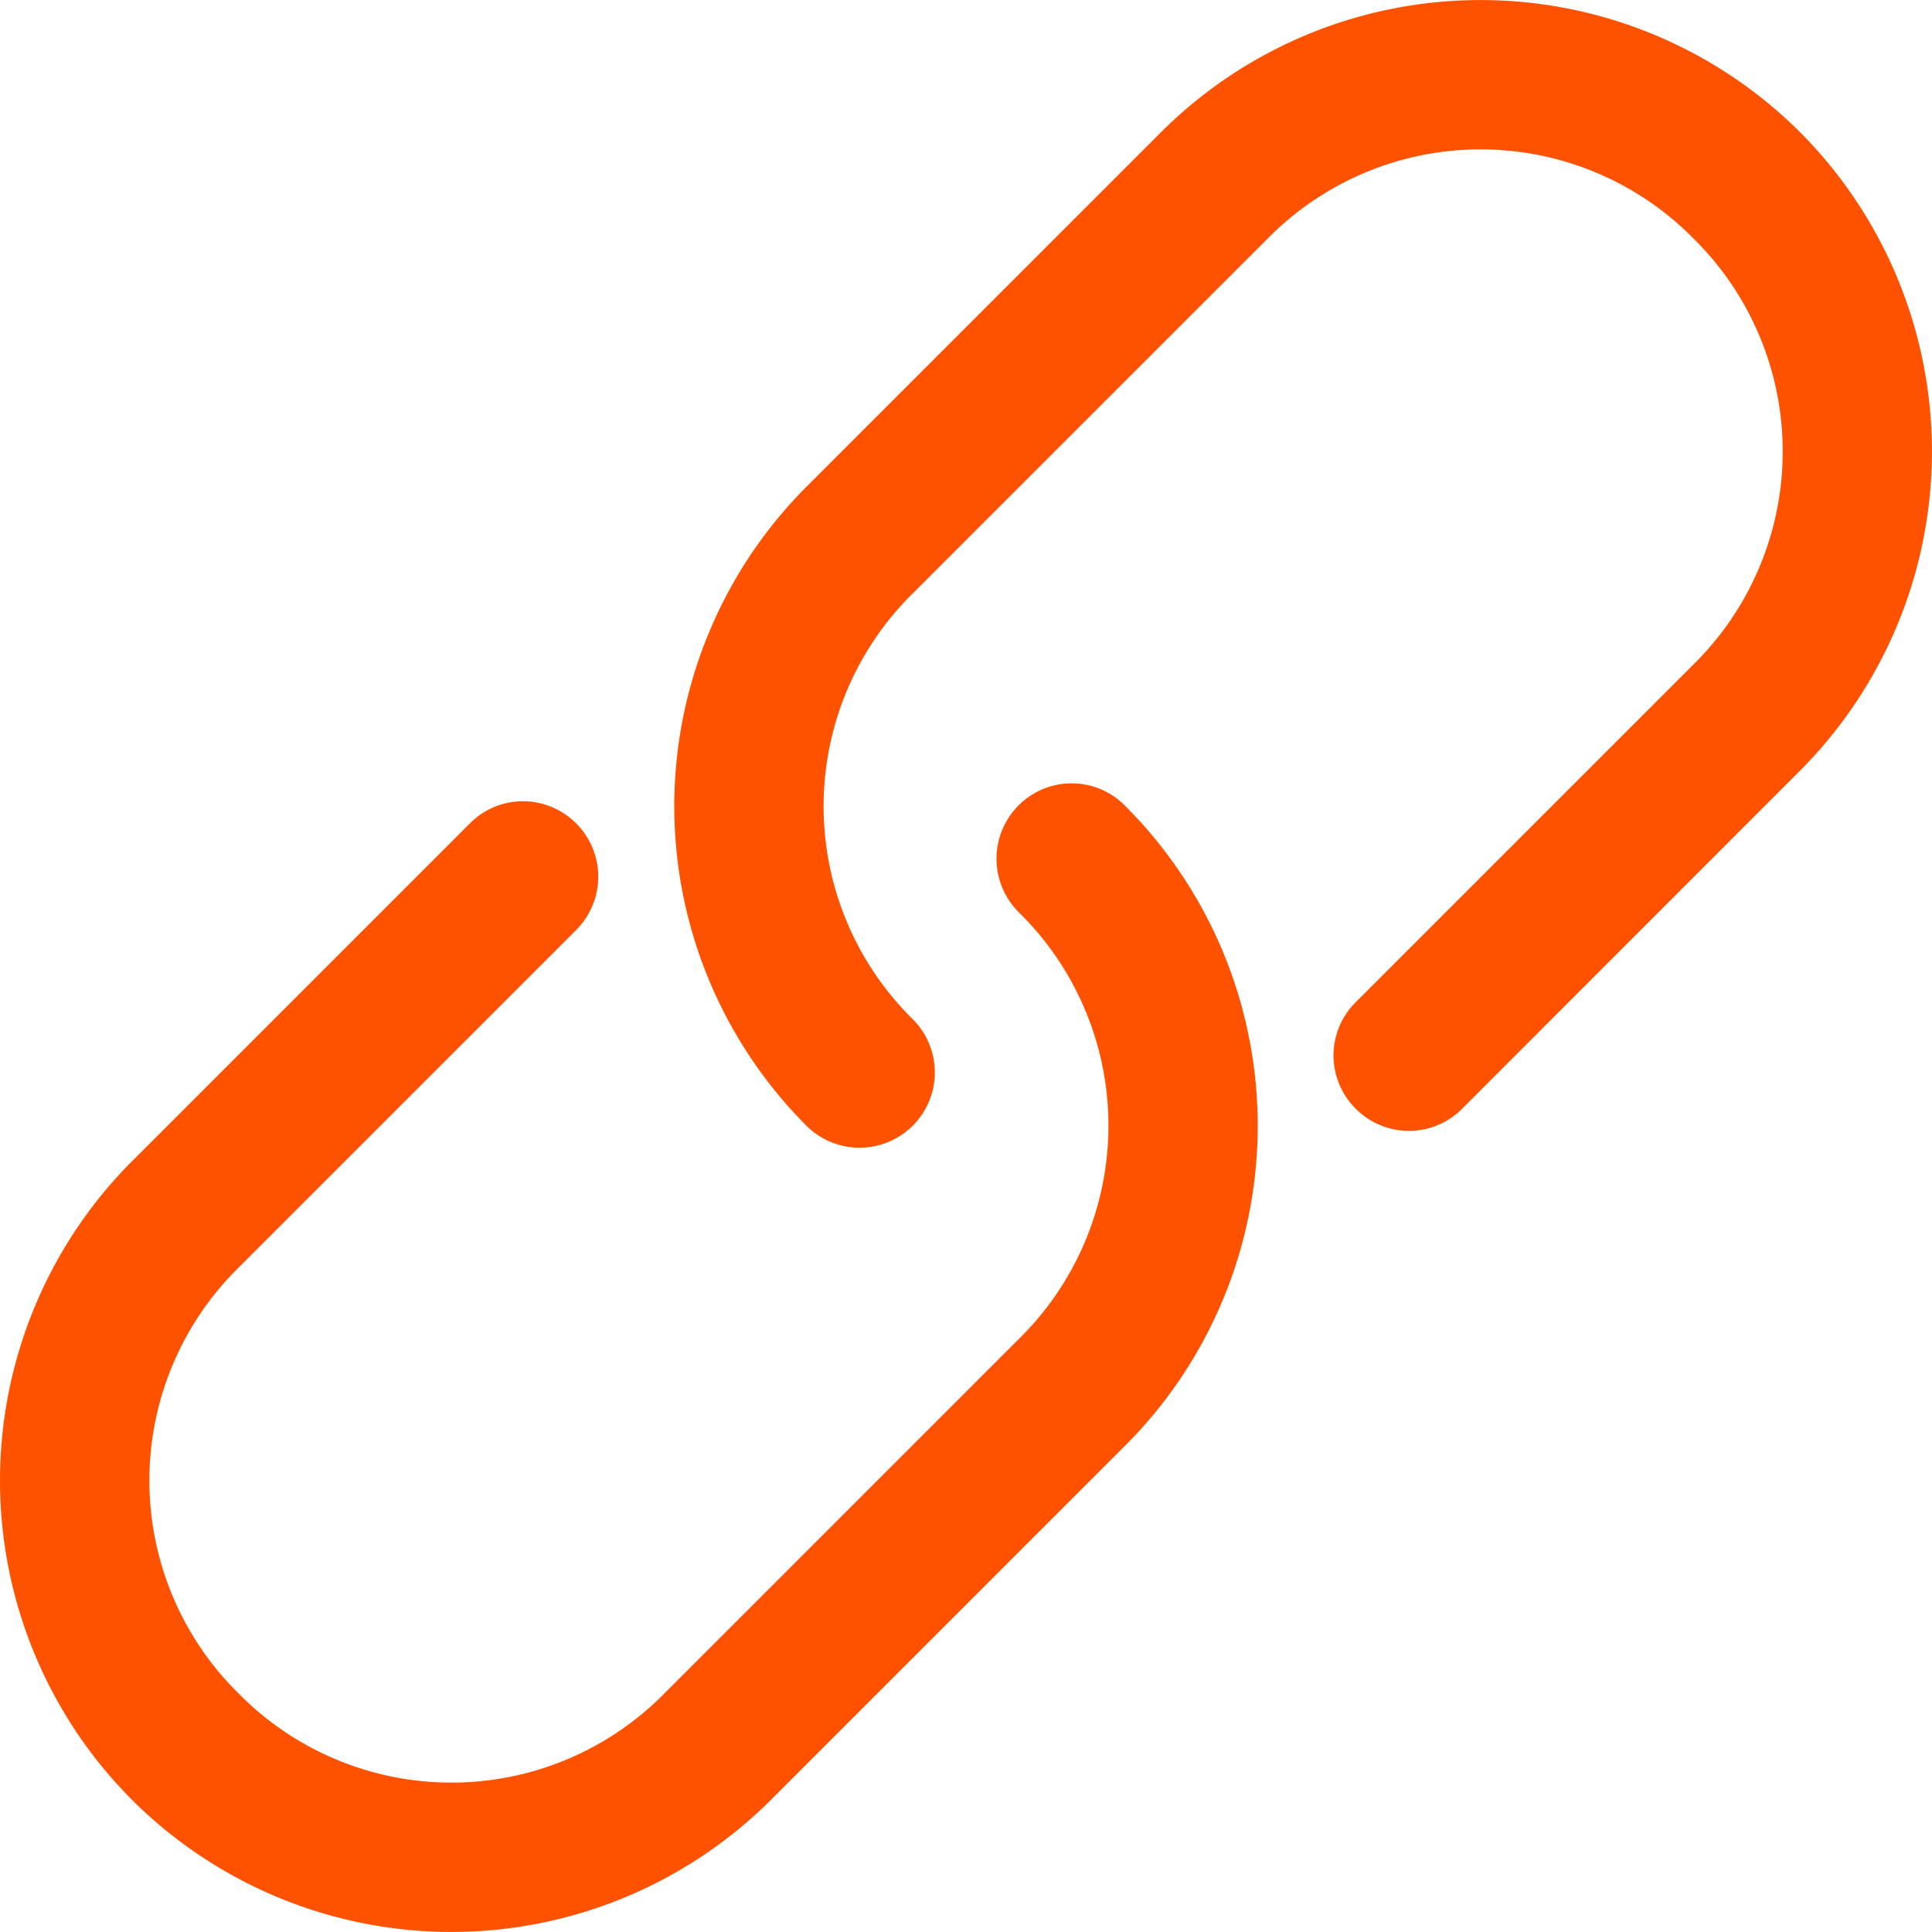 <svg width="22" height="22" xmlns="http://www.w3.org/2000/svg">
    <path d="M1.504 13.222a5.15 5.15 0 0 0 0 7.274 5.151 5.151 0 0 0 7.274 0l4.04-4.04a5.15 5.15 0 0 0 0-7.274.853.853 0 0 0-1.22-.01.859.859 0 0 0 .008 1.221 3.402 3.402 0 0 1 0 4.85l-4.04 4.04a3.402 3.402 0 0 1-4.85 0 3.402 3.402 0 0 1 0-4.848l3.84-3.84a.859.859 0 0 0-.604-1.471.85.85 0 0 0-.609.26l-3.838 3.838h-.001zm7.678-7.678a5.15 5.15 0 0 0 0 7.274.856.856 0 1 0 1.212-1.212 3.402 3.402 0 0 1 0-4.849l4.041-4.04a3.402 3.402 0 0 1 4.85 0 3.402 3.402 0 0 1 0 4.848l-3.84 3.84a.854.854 0 0 0-.007 1.22.854.854 0 0 0 1.22-.008l3.838-3.84a5.15 5.15 0 0 0 0-7.273 5.151 5.151 0 0 0-7.274 0l-4.04 4.04z" fill="#FF5201" fill-rule="nonzero"/>
</svg>
